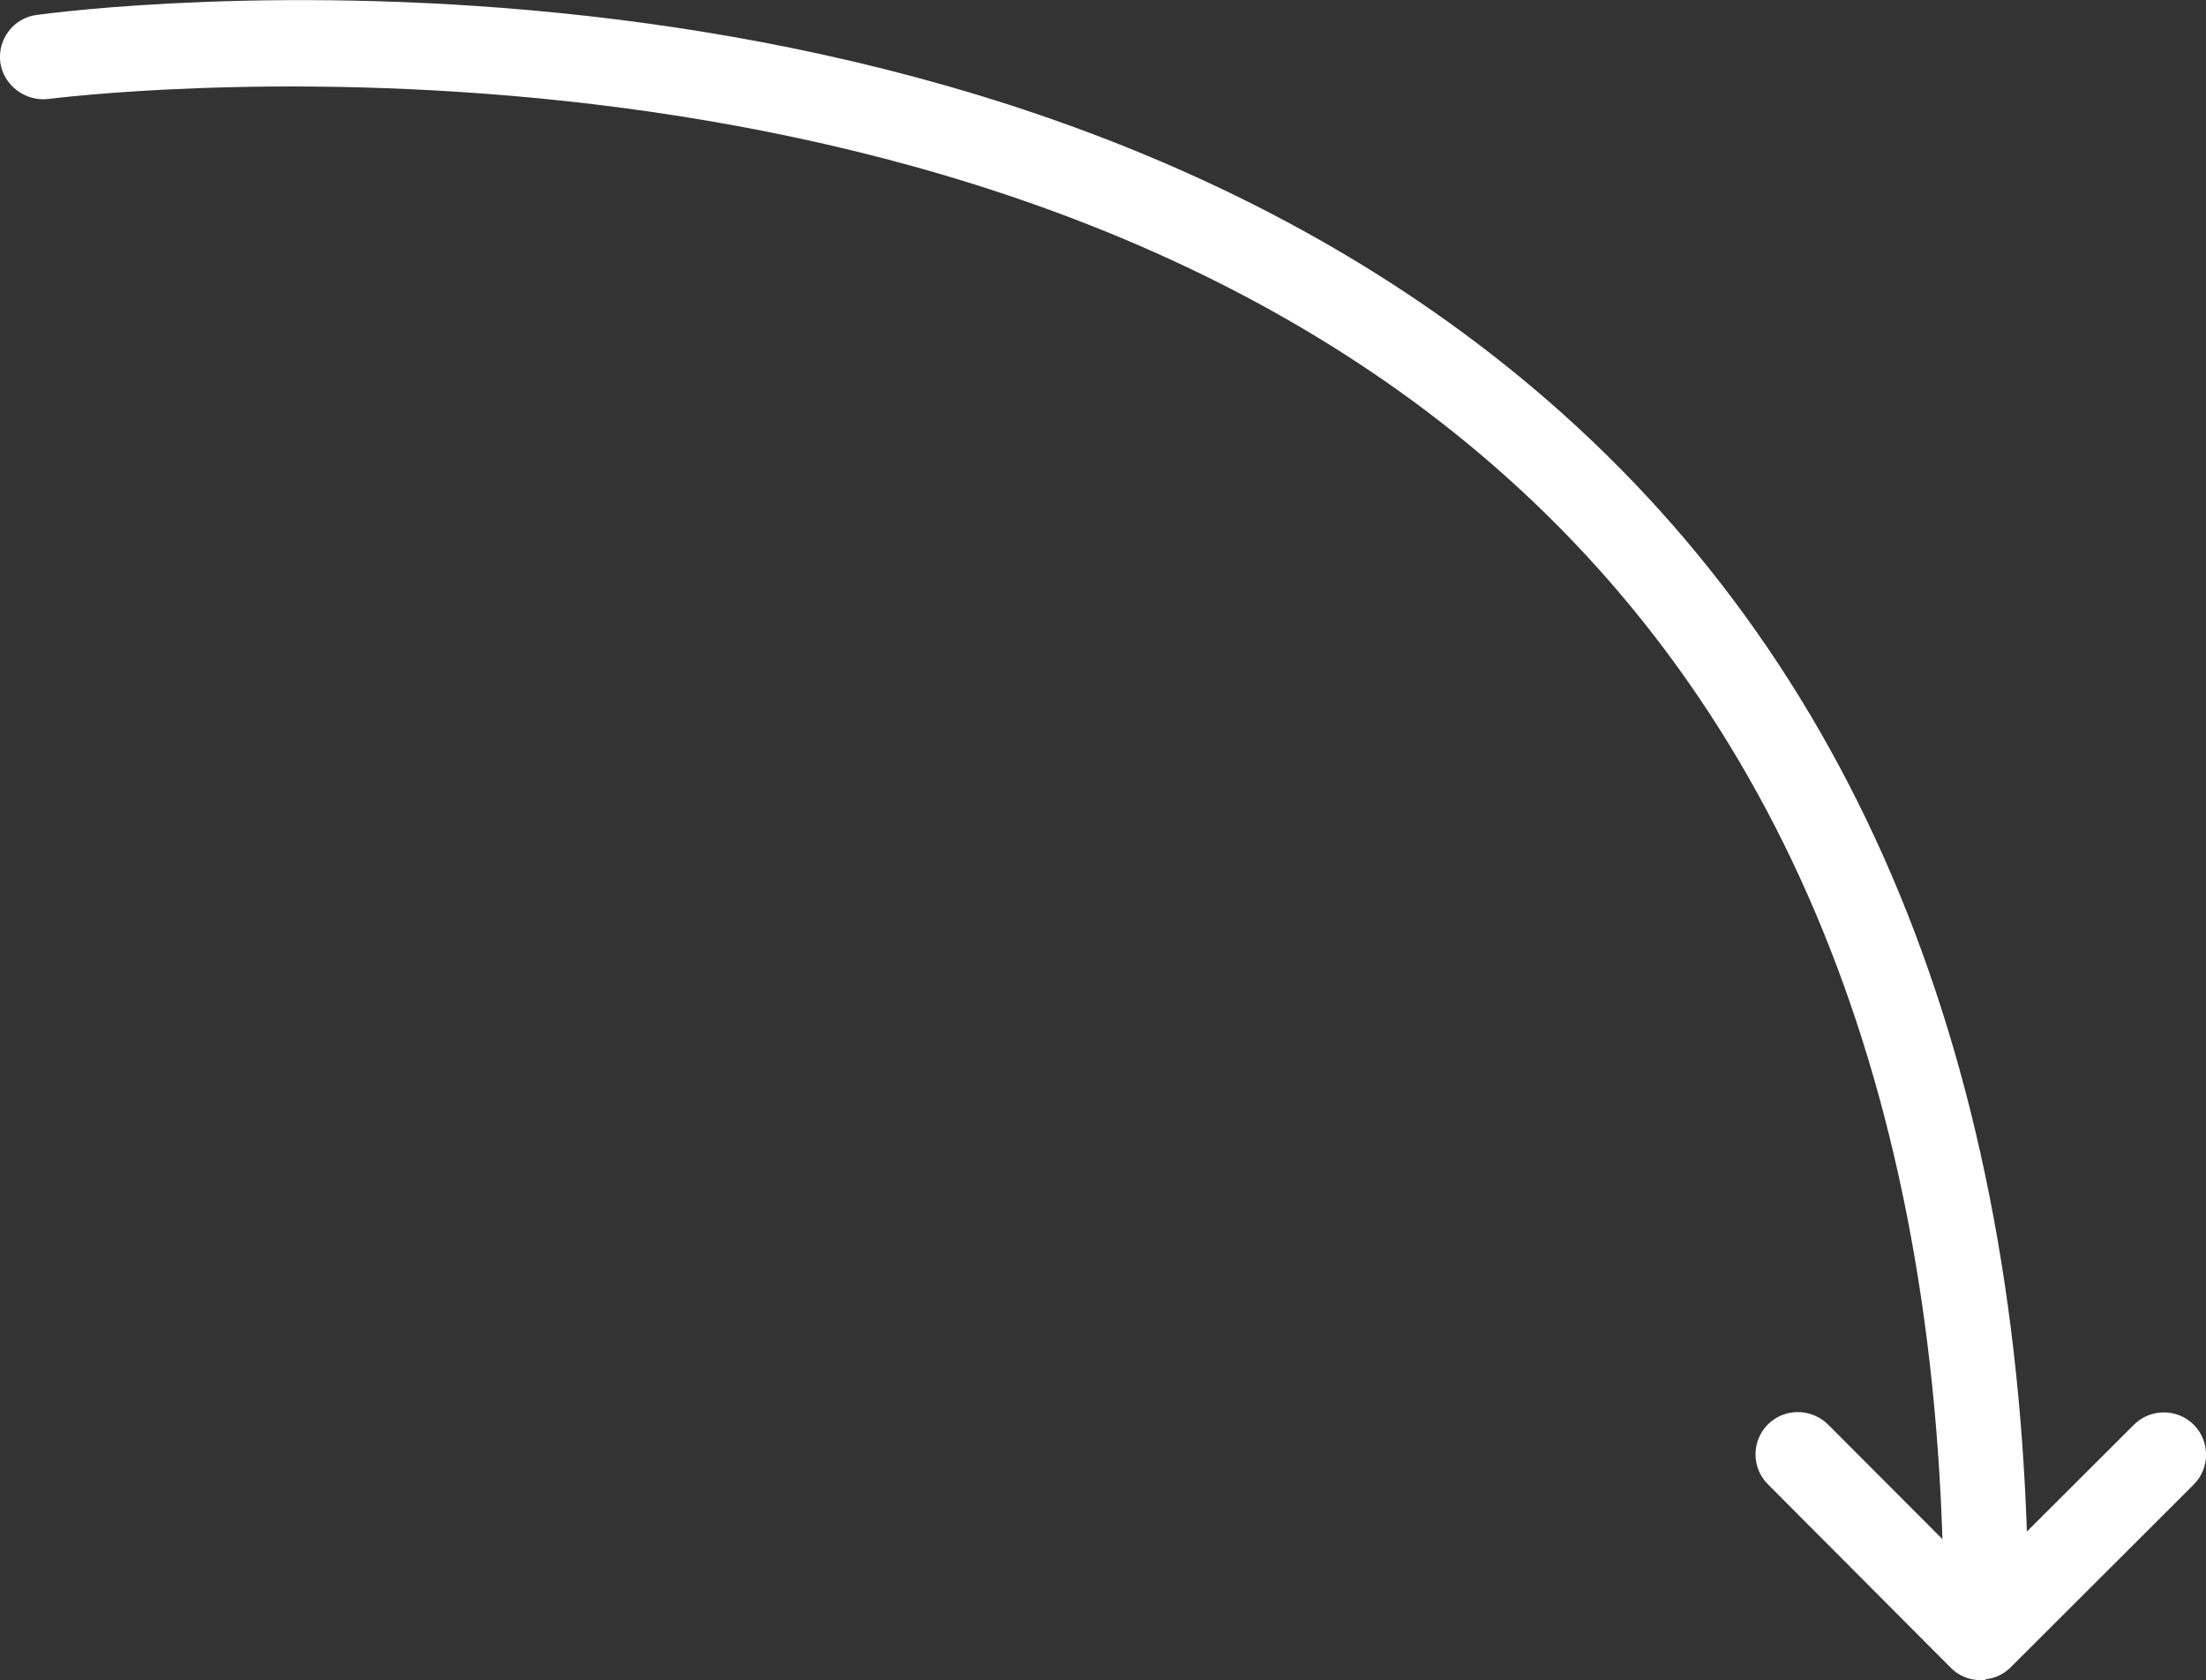 <?xml version="1.0" encoding="UTF-8"?> <svg xmlns="http://www.w3.org/2000/svg" id="Layer_2" data-name="Layer 2" viewBox="0 0 73.76 56.19"><rect x="0" y="0" width="73.76" height="56.19" fill="#333333" stroke="none"/><defs><style> .cls-1 { fill: #fff; stroke-width: 0px; } </style></defs><g id="Layer_1-2" data-name="Layer 1"><g><path class="cls-1" d="M66.58,55.31c-.05,0-.11,0-.17,0-.78,0-1.42-.63-1.42-1.41-.04-16.78-5.11-29.68-15.06-38.34C31.42-.55,1.9,3.28,1.61,3.31.87,3.4.12,2.87.01,2.09-.09,1.32.45.6,1.22.5c1.24-.17,31.06-4.04,50.55,12.91,10.61,9.23,16.01,22.85,16.05,40.49,0,.73-.54,1.33-1.25,1.41Z"></path><path class="cls-1" d="M66.39,56.18c-.06,0-.11,0-.17,0-.38,0-.74-.15-1-.42l-6.11-6.13c-.55-.55-.55-1.45,0-2,.55-.55,1.45-.55,2.01,0l5.11,5.12,5.12-5.11c.55-.55,1.45-.55,2,0,.55.55.55,1.45,0,2l-6.12,6.11c-.23.23-.52.37-.84.4Z"></path></g></g></svg> 